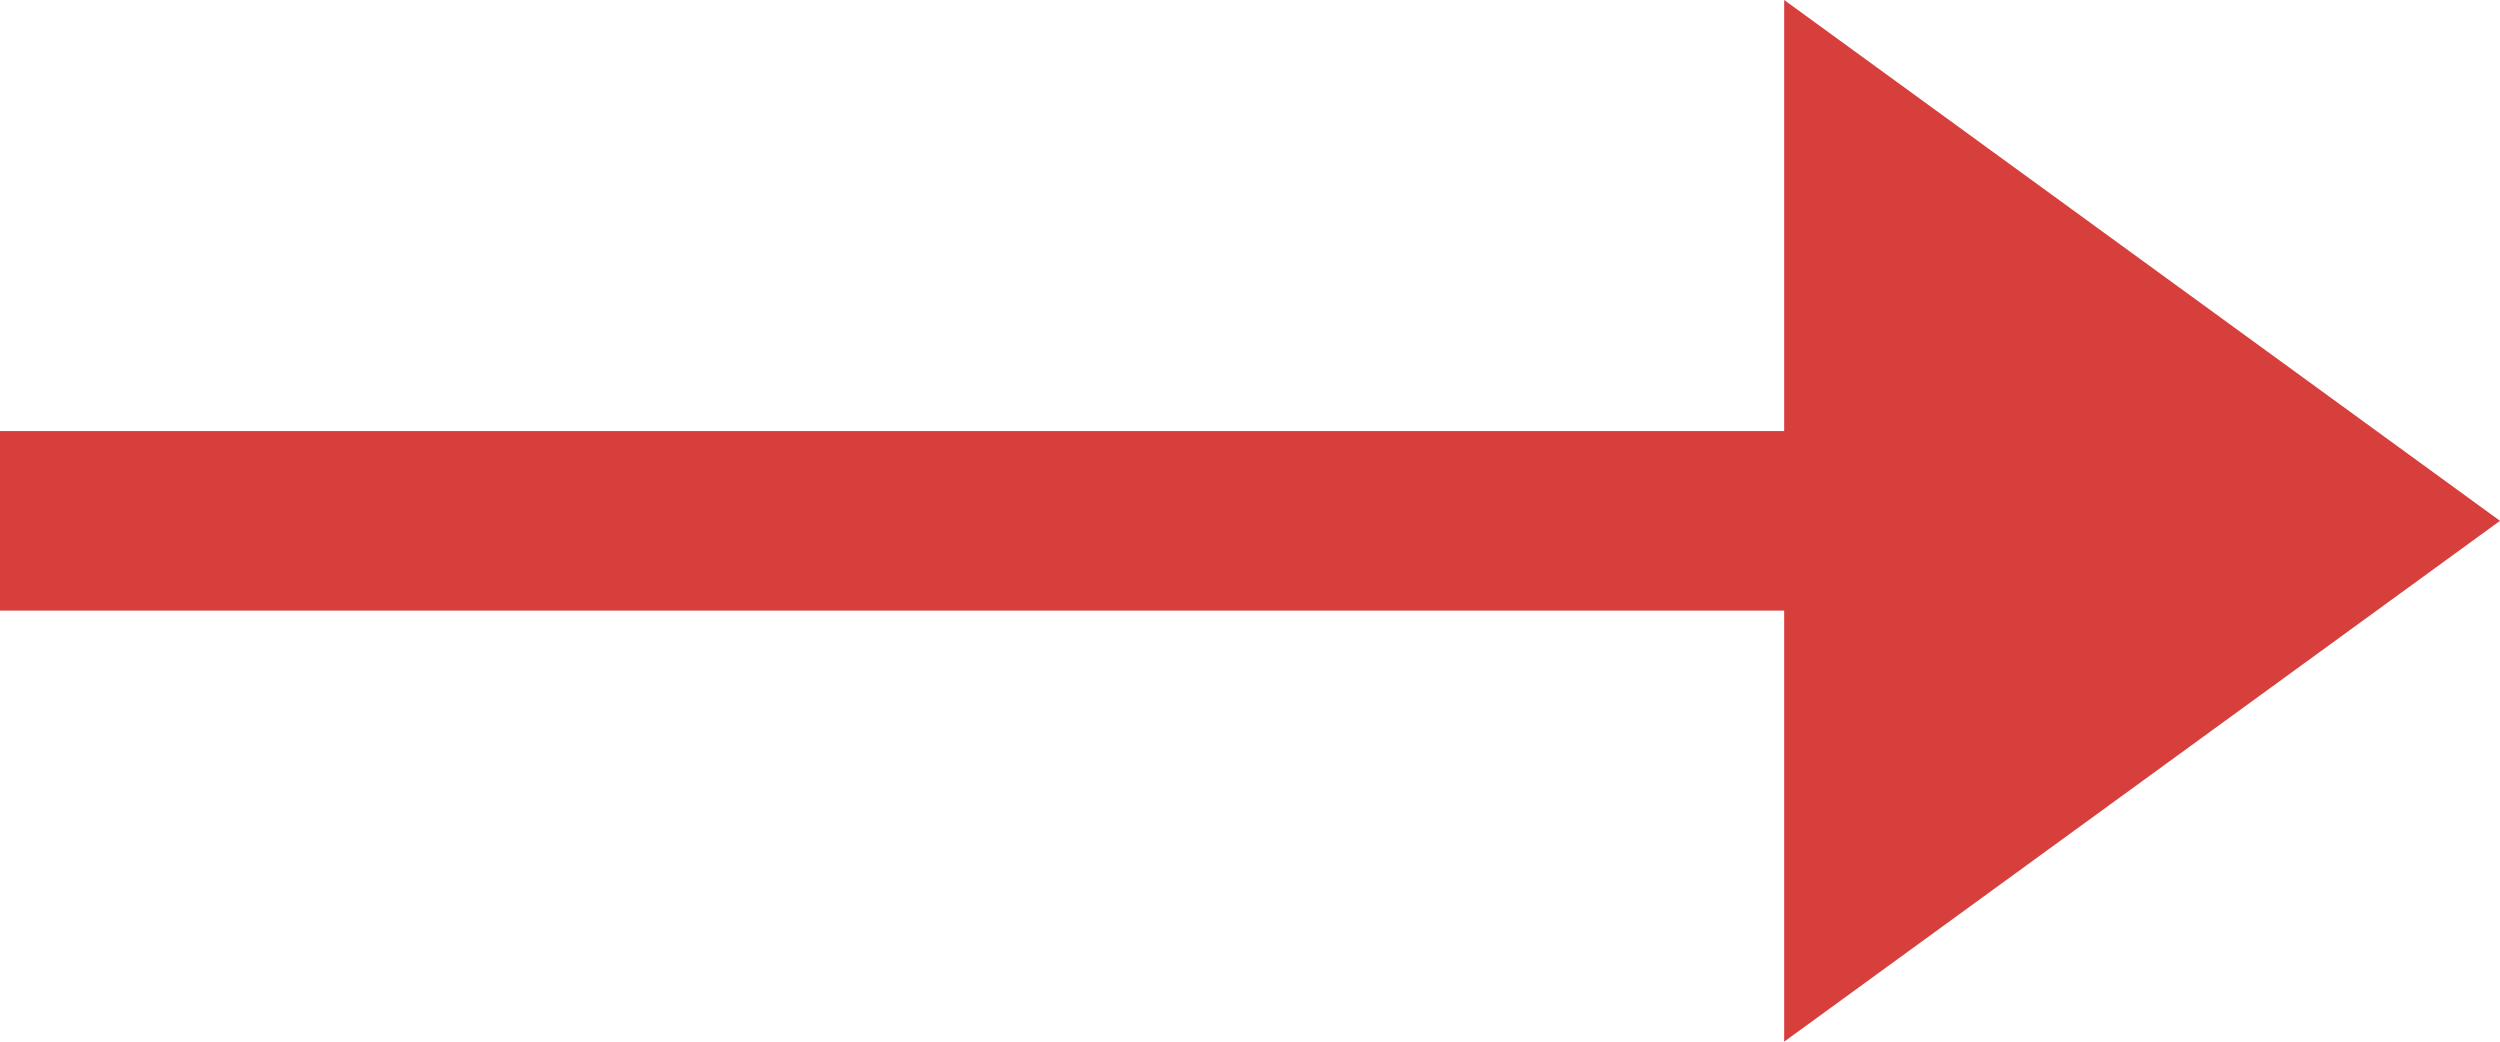 <?xml version="1.0" encoding="UTF-8"?>
<svg width="24px" height="10px" viewBox="0 0 24 10" version="1.1" xmlns="http://www.w3.org/2000/svg" xmlns:xlink="http://www.w3.org/1999/xlink">
    <!-- Generator: Sketch 60.1 (88133) - https://sketch.com -->
    <title>red-arrow</title>
    <desc>Created with Sketch.</desc>
    <g id="red-arrow" stroke="none" stroke-width="1" fill="none" fill-rule="evenodd">
        <polygon id="Fill-1" fill="#D73F3C" transform="translate(12, 5) scale(-1, 1) translate(-12, -5) " points="0 5 6.872 0 6.872 4.138 24 4.138 24 5.862 6.872 5.862 6.872 10"></polygon>
    </g>
</svg>